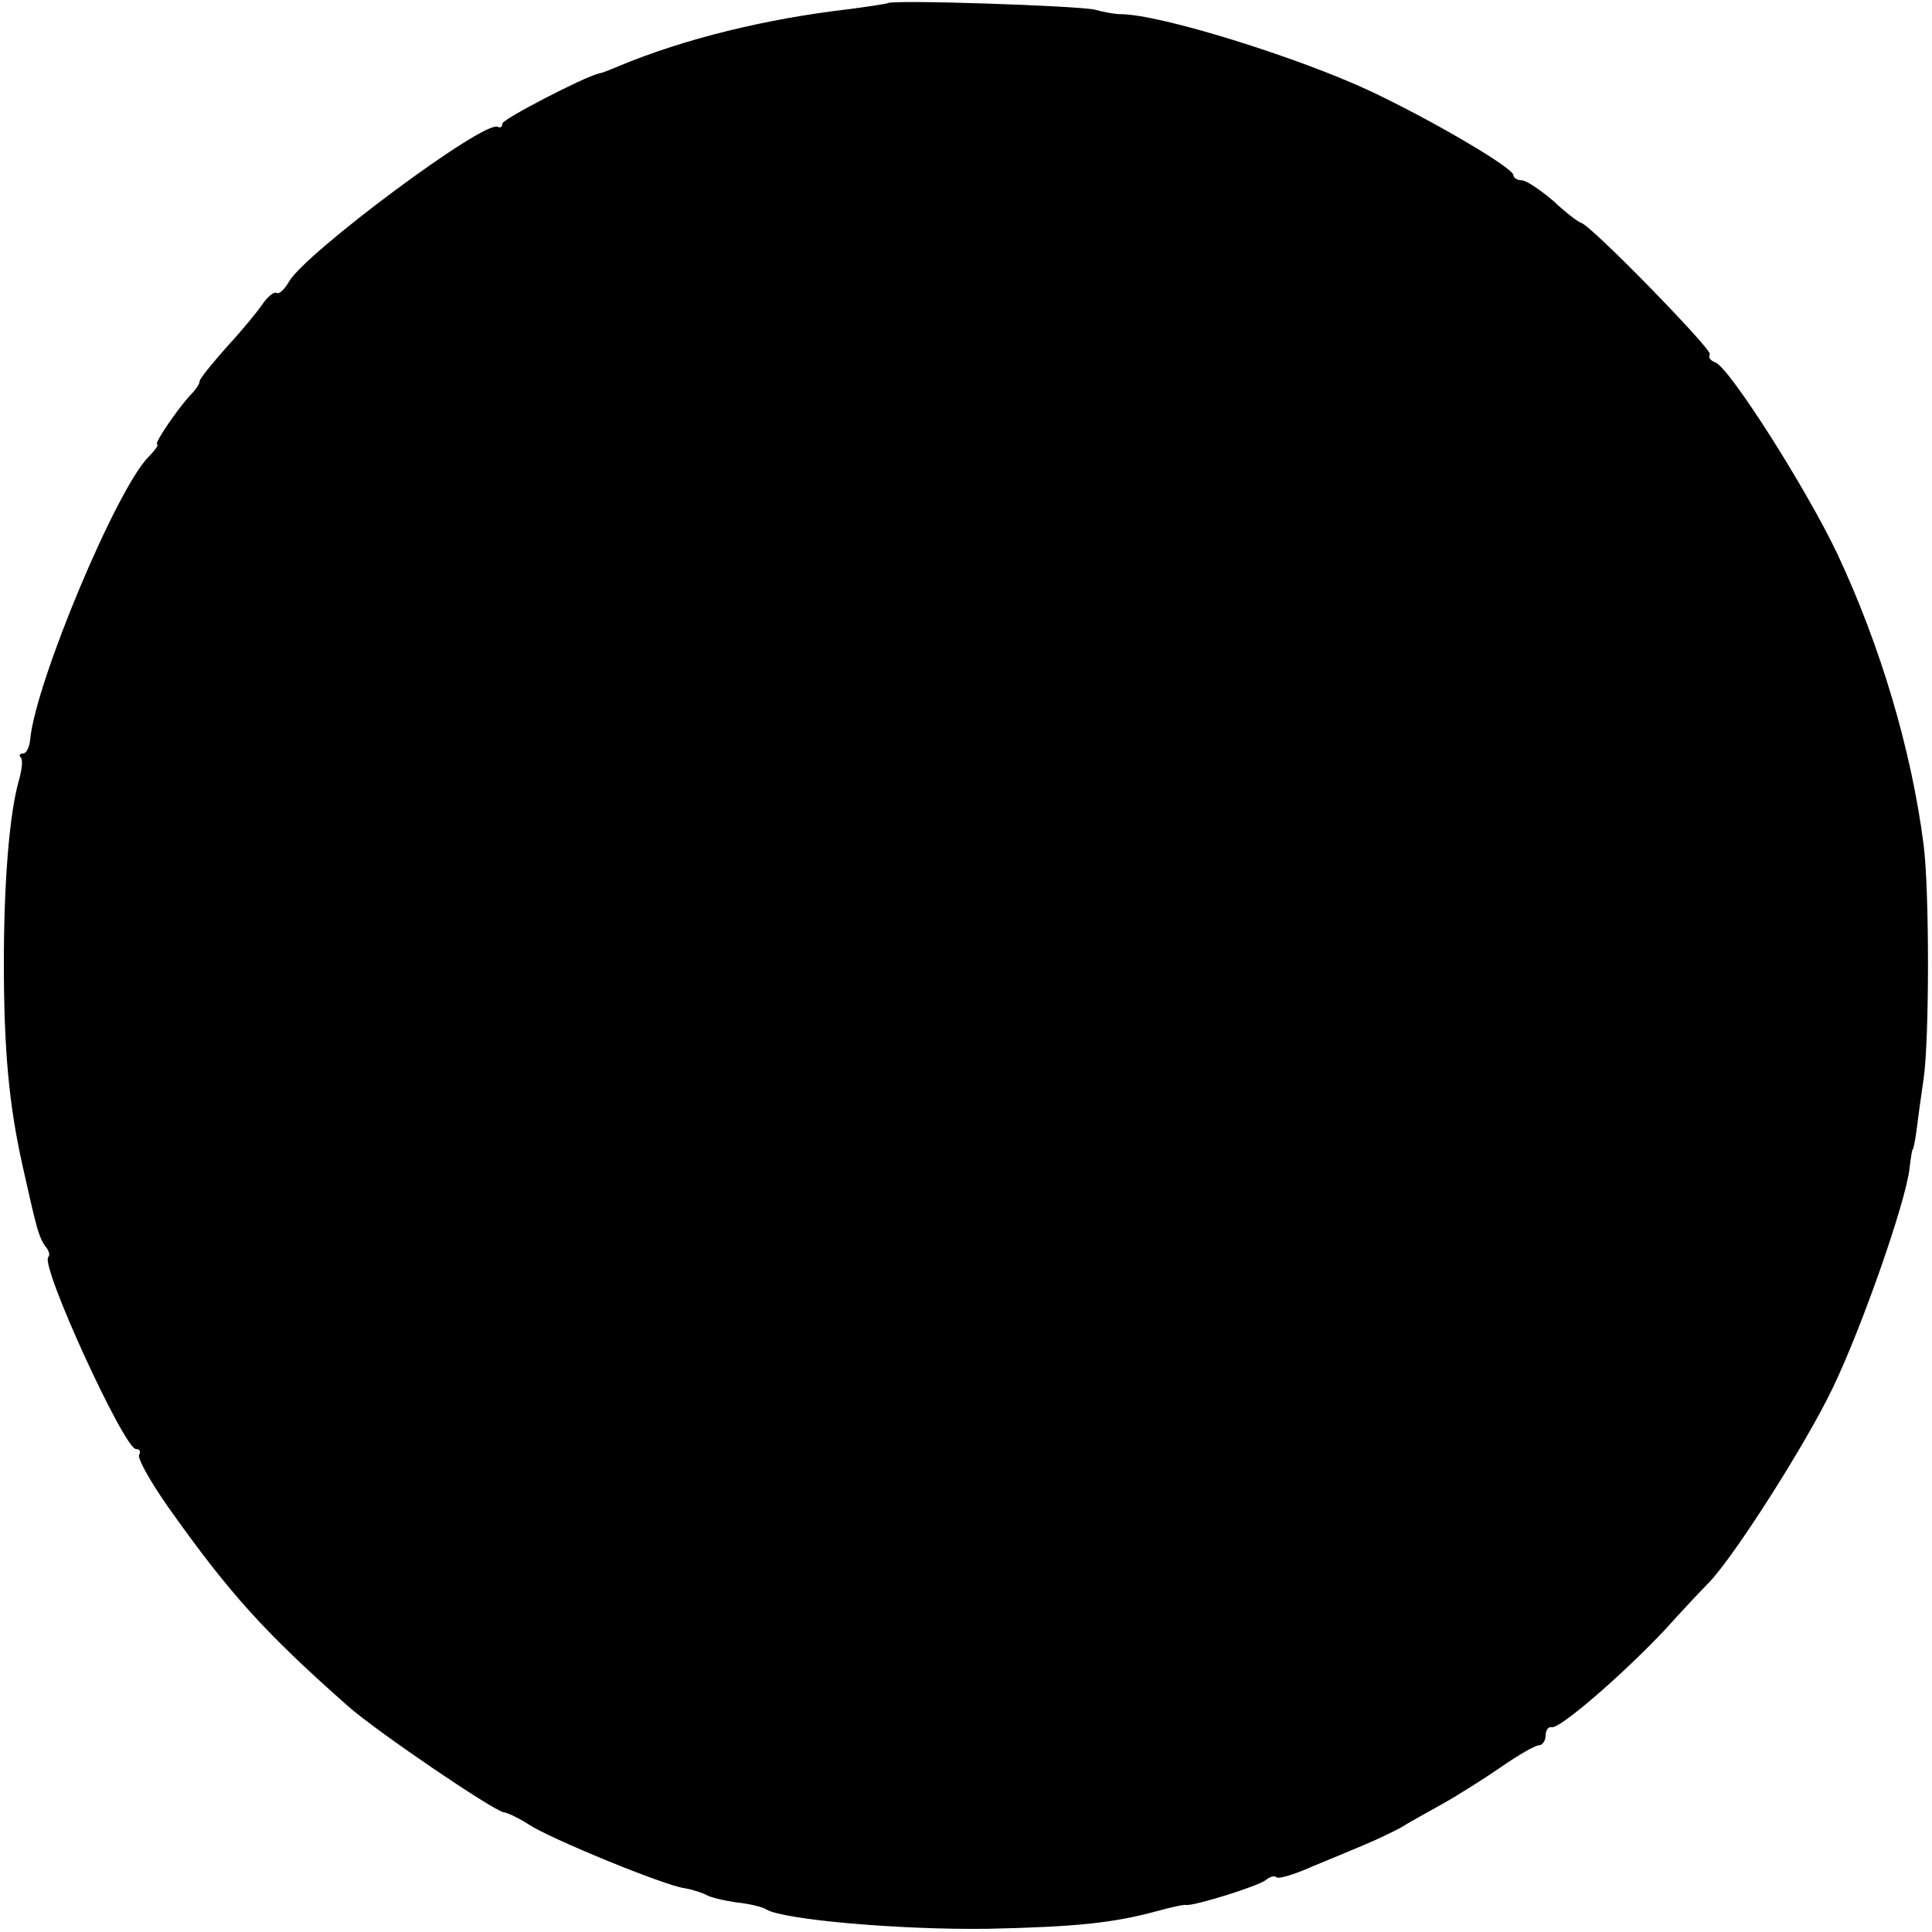 <?xml version="1.0" standalone="no"?>
<!DOCTYPE svg PUBLIC "-//W3C//DTD SVG 20010904//EN"
 "http://www.w3.org/TR/2001/REC-SVG-20010904/DTD/svg10.dtd">
<svg version="1.0" xmlns="http://www.w3.org/2000/svg"
 width="300pt" height="300pt" viewBox="0 0 300 300"
 preserveAspectRatio="xMidYMid meet">
<g transform="translate(0,300) scale(0.1,-0.1)"
fill="#000000" stroke="none">
<path d="M1378 2995 c-2 -1 -28 -5 -58 -9 -130 -15 -257 -46 -360 -89 -14 -6
-27 -11 -30 -11 -24 -6 -150 -71 -150 -78 0 -5 -3 -7 -7 -5 -20 12 -299 -196
-324 -240 -7 -12 -15 -20 -19 -18 -4 3 -14 -5 -23 -18 -8 -12 -33 -42 -56 -67
-22 -25 -41 -48 -41 -52 0 -4 -6 -13 -13 -20 -20 -21 -59 -78 -53 -78 3 0 -3
-9 -13 -19 -50 -50 -175 -349 -184 -438 -1 -13 -6 -23 -11 -23 -5 0 -7 -3 -4
-6 4 -3 2 -20 -3 -37 -14 -50 -23 -153 -23 -282 0 -136 8 -221 29 -315 8 -36
17 -76 21 -90 3 -13 9 -29 15 -36 5 -6 7 -13 4 -16 -13 -13 118 -298 136 -298
6 0 8 -4 5 -9 -3 -5 17 -41 45 -81 95 -134 149 -194 279 -309 44 -39 225 -162
242 -165 7 -1 25 -10 39 -19 33 -22 211 -95 242 -99 12 -2 27 -7 33 -10 6 -4
27 -9 47 -12 20 -2 41 -7 47 -11 26 -16 209 -32 345 -30 136 3 193 9 260 27
22 6 43 11 47 10 11 -2 112 29 124 39 6 5 13 7 16 4 3 -3 27 4 54 16 27 11 65
27 84 35 19 8 44 20 55 26 11 7 40 23 65 37 25 14 66 40 92 58 26 18 52 33 58
33 5 0 10 7 10 15 0 8 4 14 9 13 12 -4 111 82 176 151 27 30 58 63 69 74 40
42 149 213 191 300 46 95 114 290 120 342 2 17 4 30 5 30 1 0 4 14 6 30 2 17
7 53 11 80 9 63 9 292 0 363 -19 148 -67 309 -134 452 -49 103 -167 288 -189
297 -8 3 -12 8 -9 13 4 7 -186 202 -200 204 -4 1 -24 16 -43 34 -20 17 -42 32
-49 32 -7 0 -13 4 -13 8 0 11 -122 83 -221 130 -113 53 -328 120 -389 120 -8
0 -26 3 -40 7 -25 6 -316 16 -322 10z"/>
</g>
</svg>
